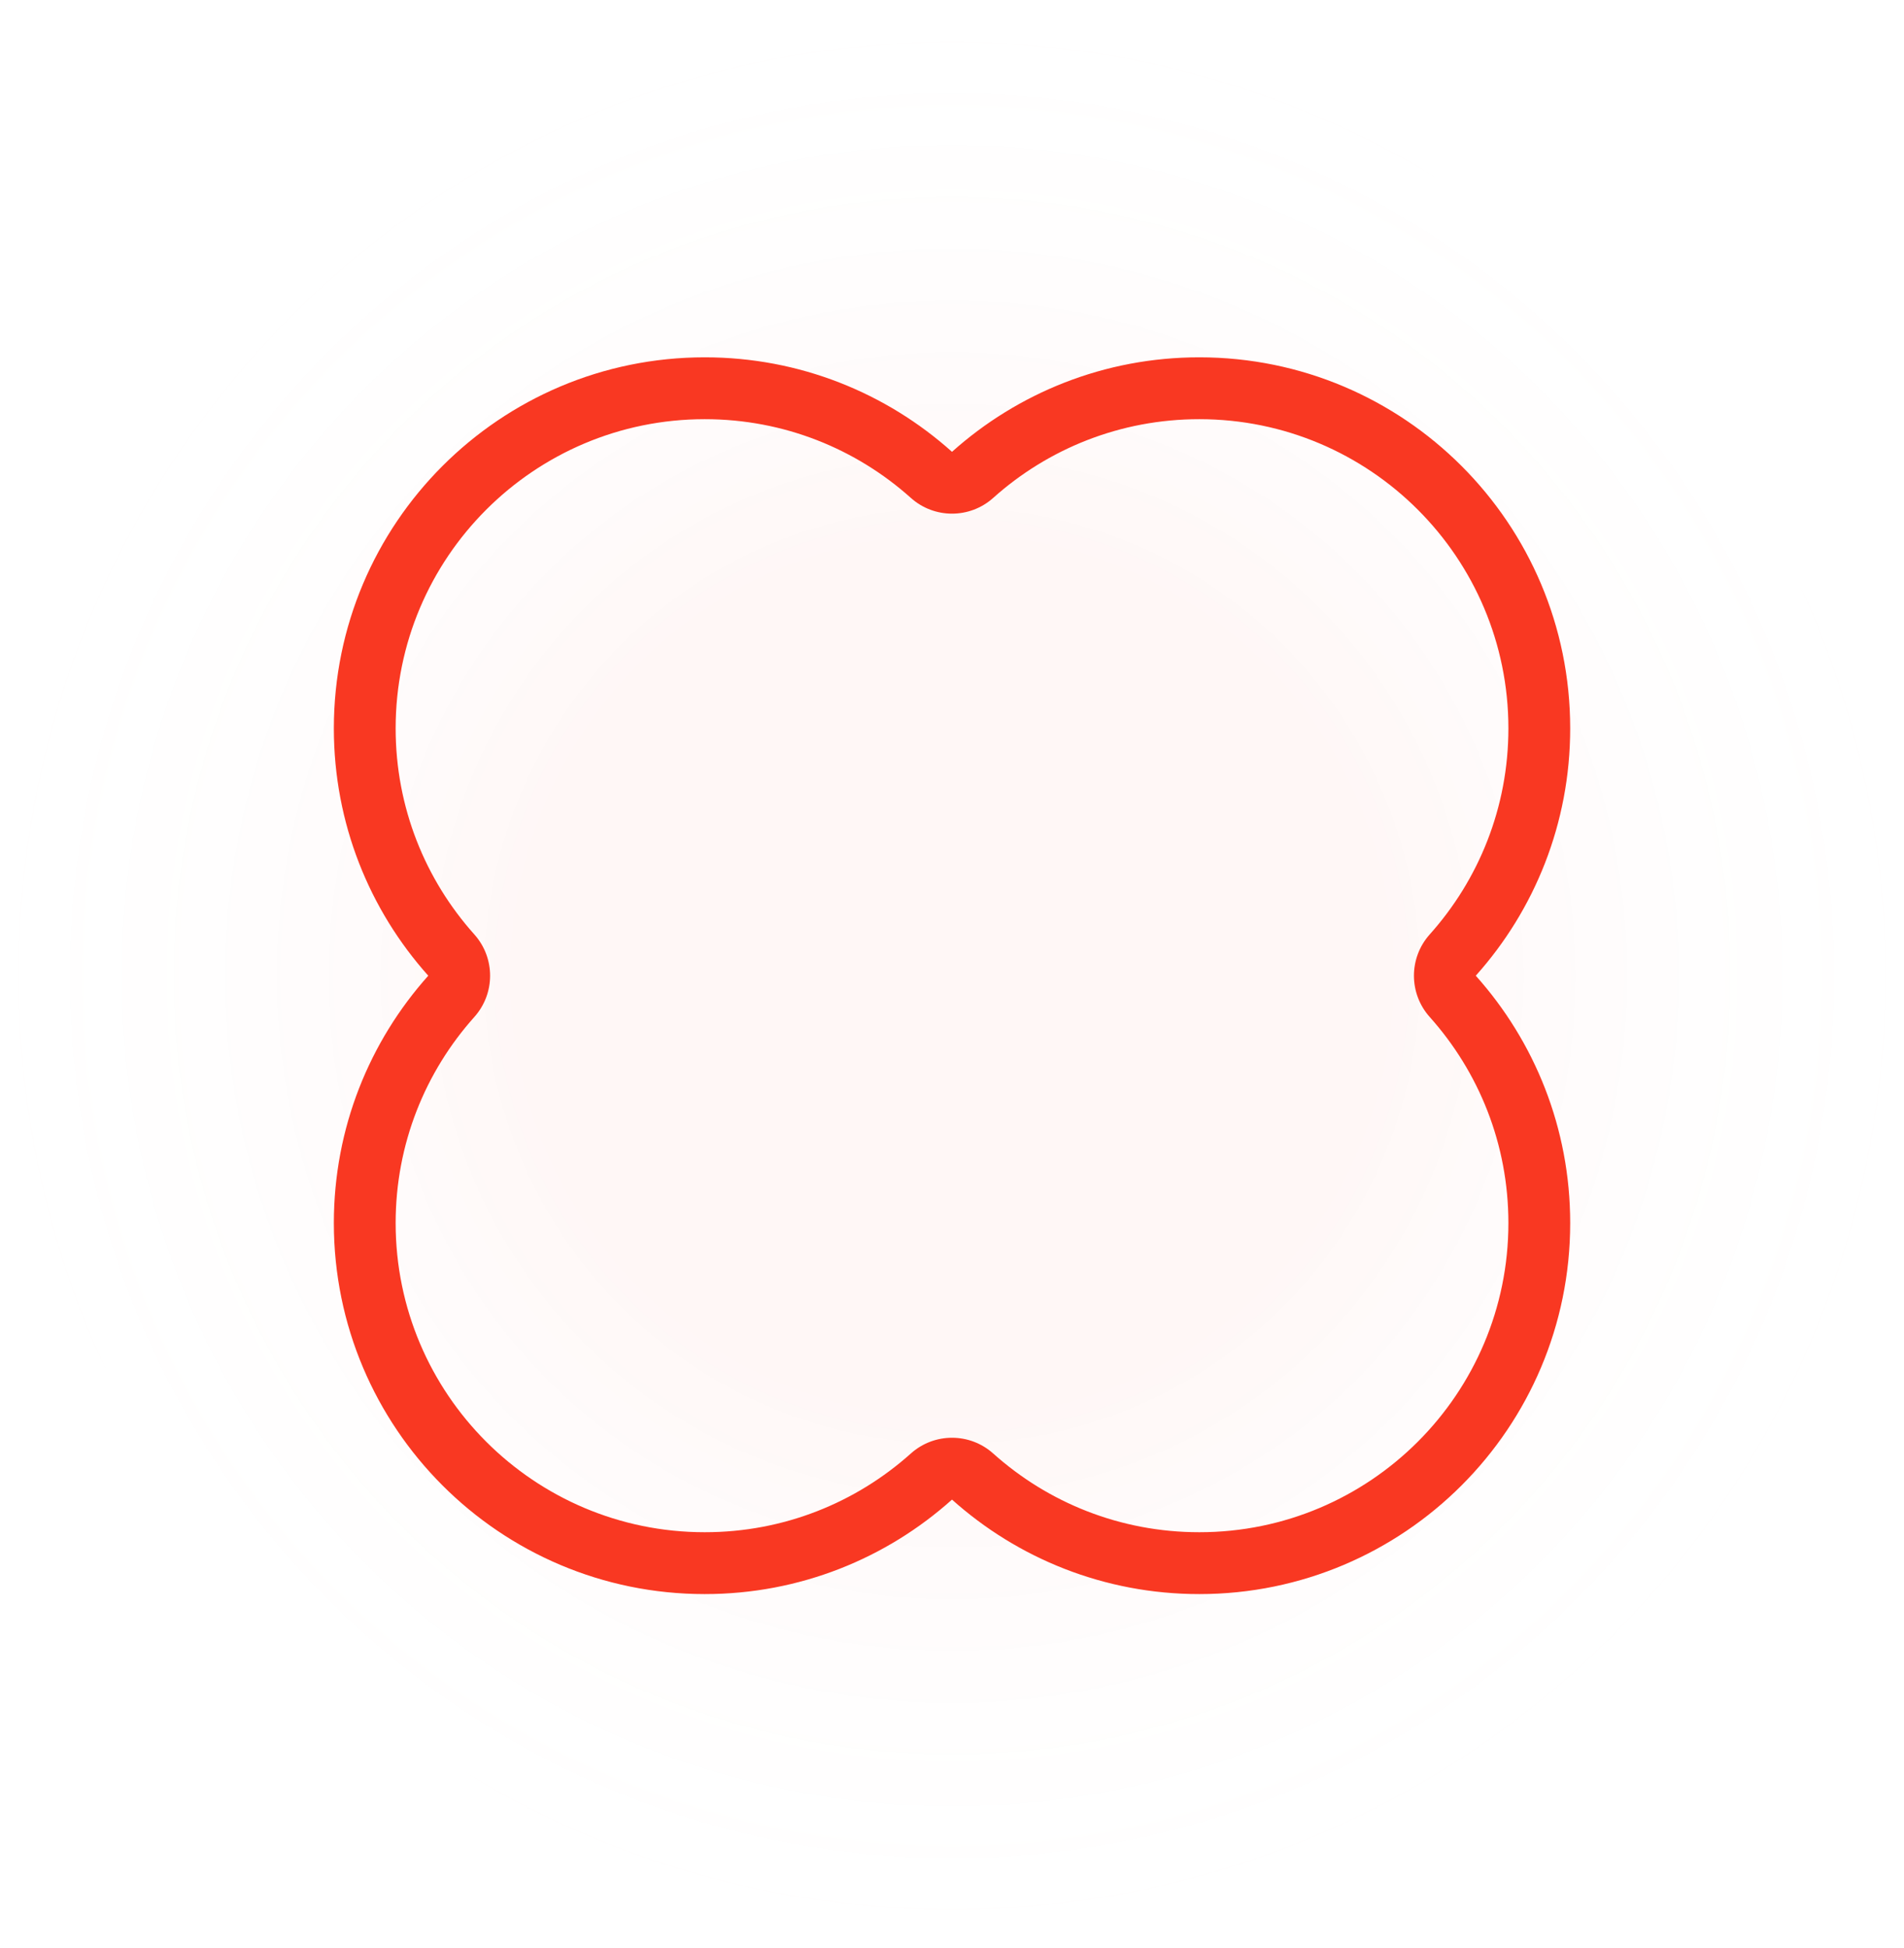 <svg width="44" height="45" viewBox="0 0 44 45" fill="none" xmlns="http://www.w3.org/2000/svg">
<rect y="0.541" width="44" height="44" rx="22" fill="url(#paint0_radial_2727_6252)"></rect>
<path fill-rule="evenodd" clip-rule="evenodd" d="M21.048 11.502C19.783 10.37 18.117 9.684 16.286 9.684C12.341 9.684 9.143 12.882 9.143 16.827C9.143 18.657 9.83 20.324 10.962 21.588C11.447 22.131 11.447 22.951 10.962 23.494C9.83 24.759 9.143 26.425 9.143 28.255C9.143 32.2 12.341 35.398 16.286 35.398C18.117 35.398 19.783 34.712 21.048 33.58C21.59 33.094 22.411 33.094 22.953 33.58C24.218 34.712 25.885 35.398 27.715 35.398C31.66 35.398 34.858 32.2 34.858 28.255C34.858 26.425 34.171 24.759 33.039 23.494C32.554 22.951 32.554 22.131 33.039 21.588C34.171 20.324 34.858 18.657 34.858 16.827C34.858 12.882 31.66 9.684 27.715 9.684C25.885 9.684 24.218 10.37 22.953 11.502C22.411 11.988 21.59 11.988 21.048 11.502ZM22 10.438C20.484 9.081 18.482 8.255 16.286 8.255C11.552 8.255 7.715 12.093 7.715 16.827C7.715 19.022 8.54 21.025 9.897 22.541C8.54 24.058 7.715 26.06 7.715 28.255C7.715 32.989 11.552 36.827 16.286 36.827C18.482 36.827 20.484 36.002 22 34.644C23.517 36.002 25.52 36.827 27.715 36.827C32.449 36.827 36.286 32.989 36.286 28.255C36.286 26.06 35.461 24.058 34.104 22.541C35.461 21.025 36.286 19.022 36.286 16.827C36.286 12.093 32.449 8.255 27.715 8.255C25.52 8.255 23.517 9.081 22 10.438Z" fill="#F93822"></path>
<defs>
<radialGradient id="paint0_radial_2727_6252" cx="0" cy="0" r="1" gradientUnits="userSpaceOnUse" gradientTransform="translate(22 22.541) rotate(90) scale(22)">
<stop offset="0.45" stop-color="#F93822" stop-opacity="0.04"></stop>
<stop offset="1" stop-color="white" stop-opacity="0"></stop>
</radialGradient>
</defs>
</svg>
